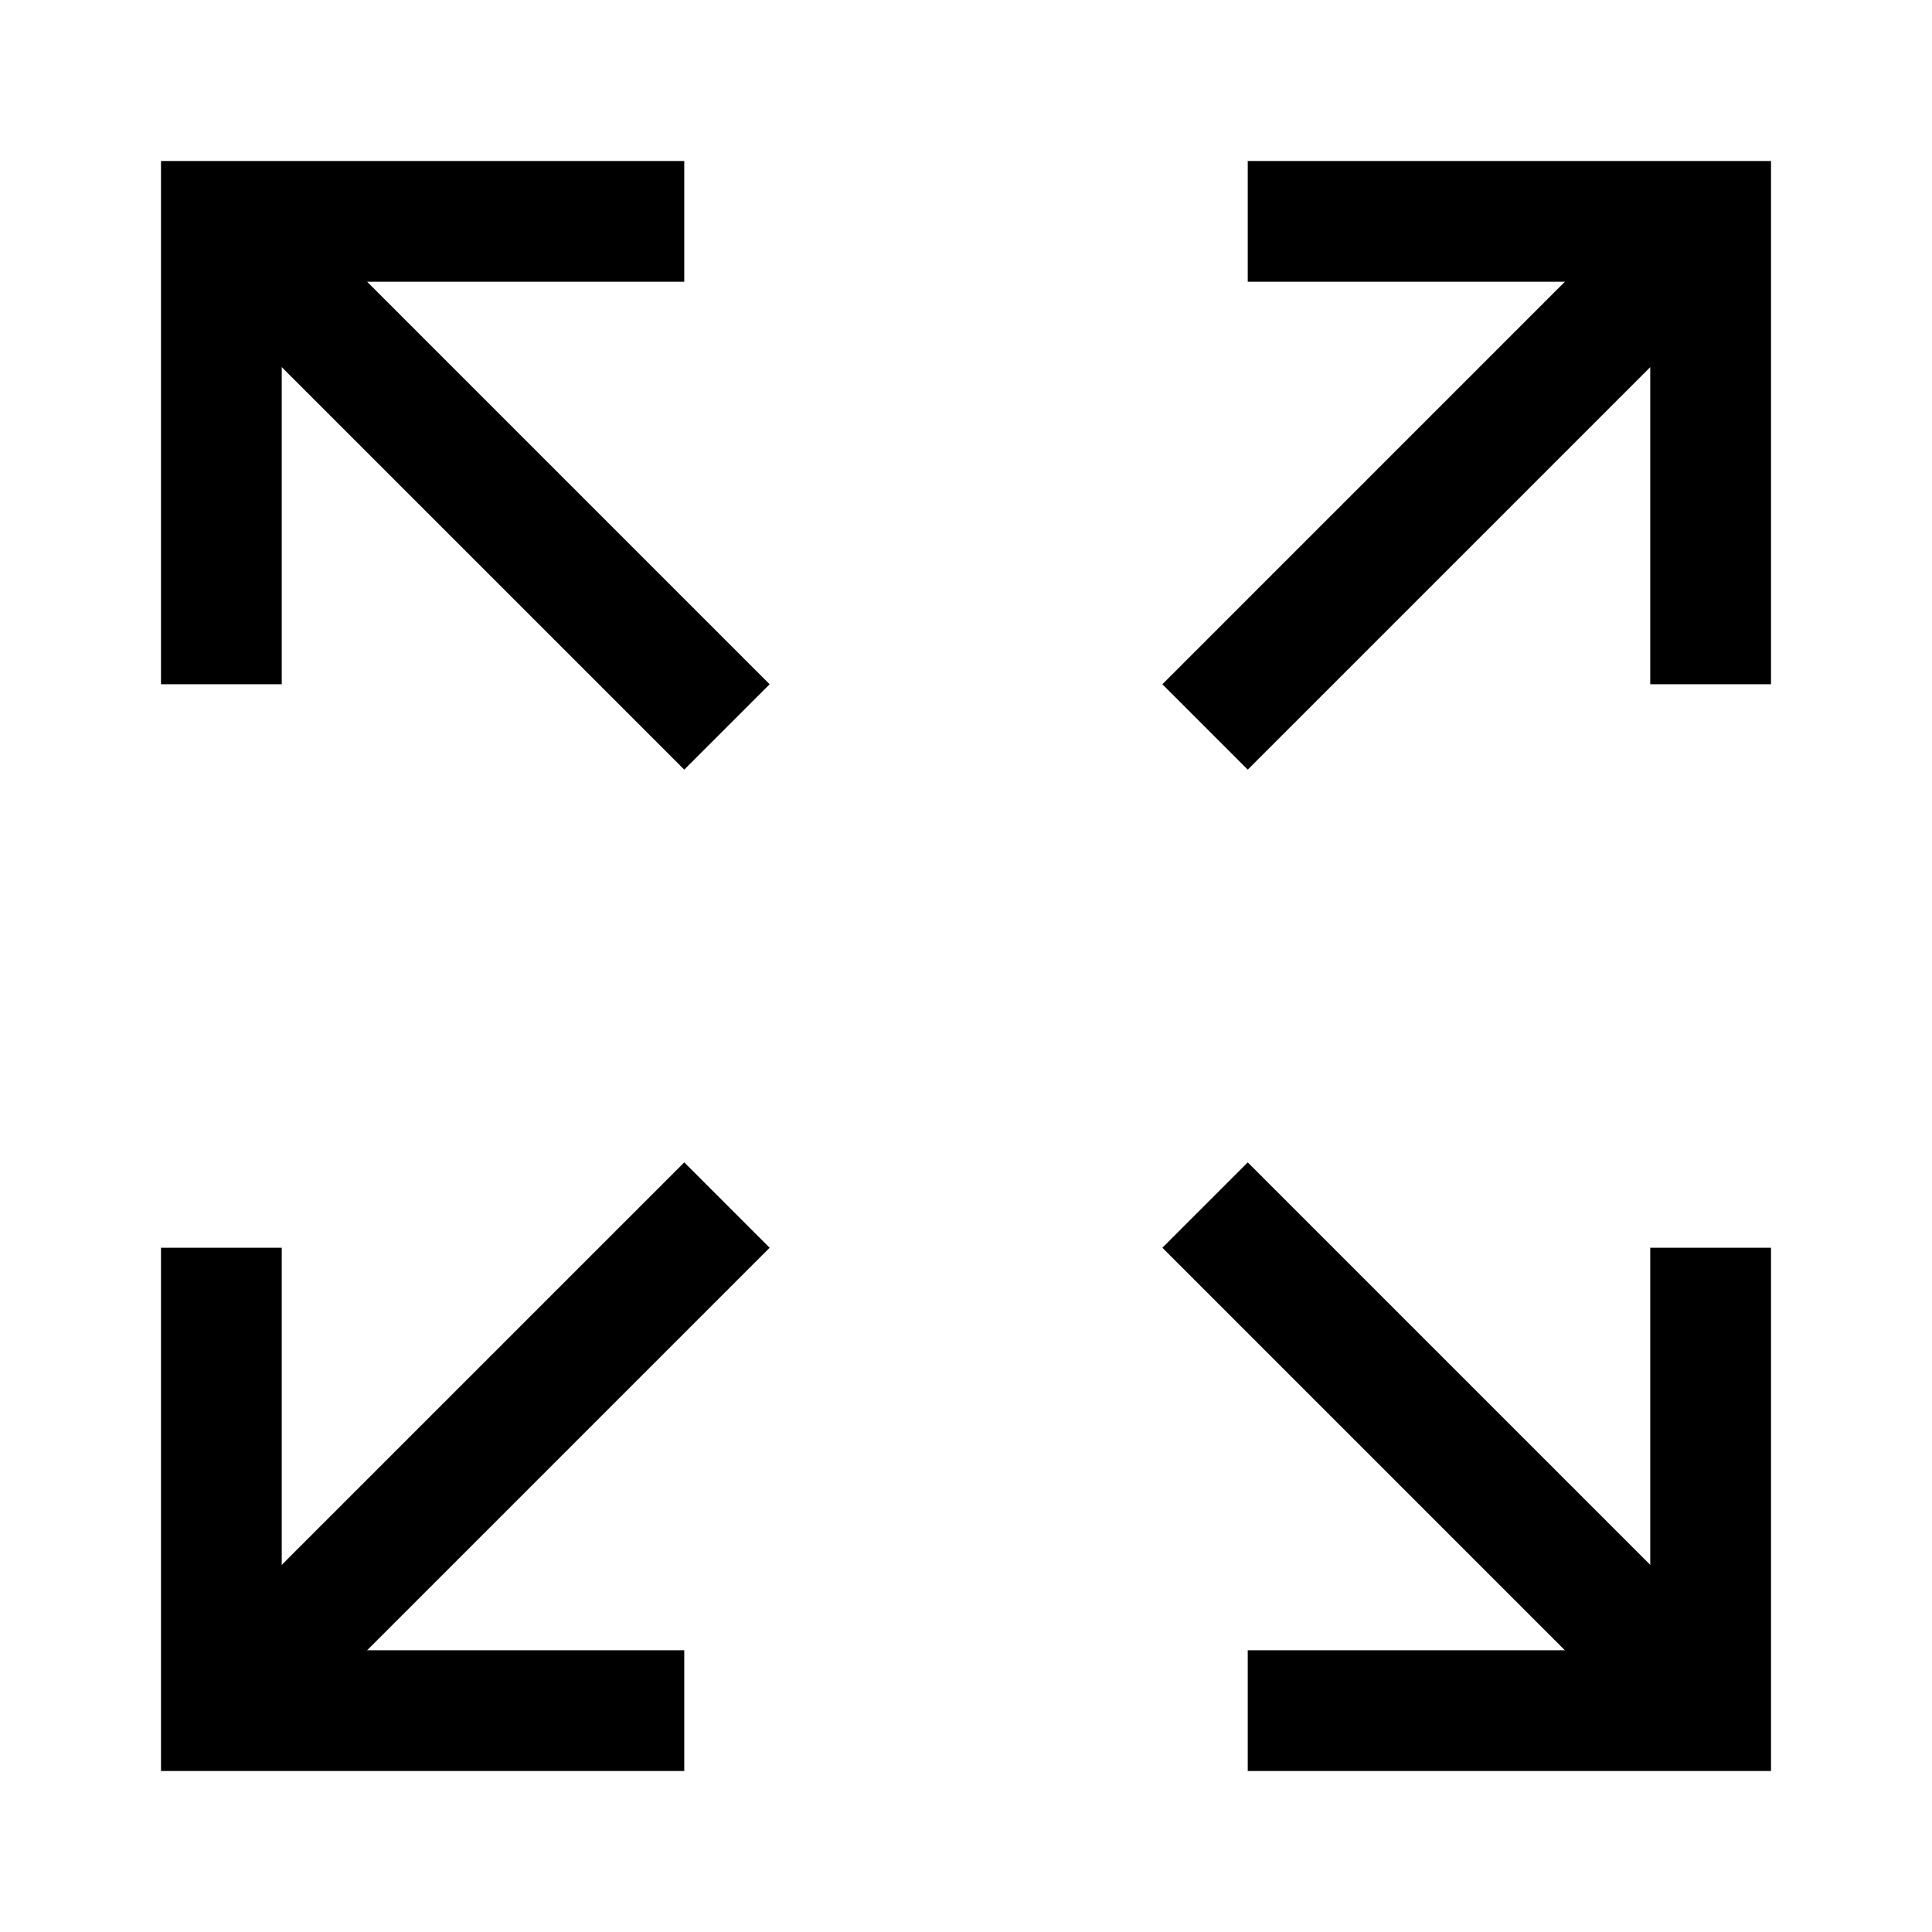 <svg xmlns="http://www.w3.org/2000/svg" width="48" height="48" viewBox="0 0 48 48">
  <title>arrows-expand</title>
  <g fill="currentColor"><path fill-rule="evenodd" clip-rule="evenodd" d="M28.879 31L41.439 43.561L43.561 41.439L31 28.879L28.879 31Z" fill="currentColor"></path> <path fill-rule="evenodd" clip-rule="evenodd" d="M19.121 31L6.561 43.561L4.439 41.439L17 28.879L19.121 31Z" fill="currentColor"></path> <path fill-rule="evenodd" clip-rule="evenodd" d="M44 31L44 44L31 44L31 41L41 41L41 31L44 31Z" fill="currentColor"></path> <path fill-rule="evenodd" clip-rule="evenodd" d="M4 31L4 44L17 44L17 41L7 41L7 31H4Z" fill="currentColor"></path> <path fill-rule="evenodd" clip-rule="evenodd" d="M28.879 17L41.439 4.439L43.561 6.561L31 19.121L28.879 17Z" fill="currentColor"></path> <path fill-rule="evenodd" clip-rule="evenodd" d="M19.121 17L6.561 4.439L4.439 6.561L17 19.121L19.121 17Z" fill="currentColor"></path> <path fill-rule="evenodd" clip-rule="evenodd" d="M44 17L44 4L31 4L31 7L41 7L41 17L44 17Z" fill="currentColor"></path> <path fill-rule="evenodd" clip-rule="evenodd" d="M4 17L4 4L17 4L17 7L7 7L7 17H4Z" fill="currentColor"></path></g>
</svg>